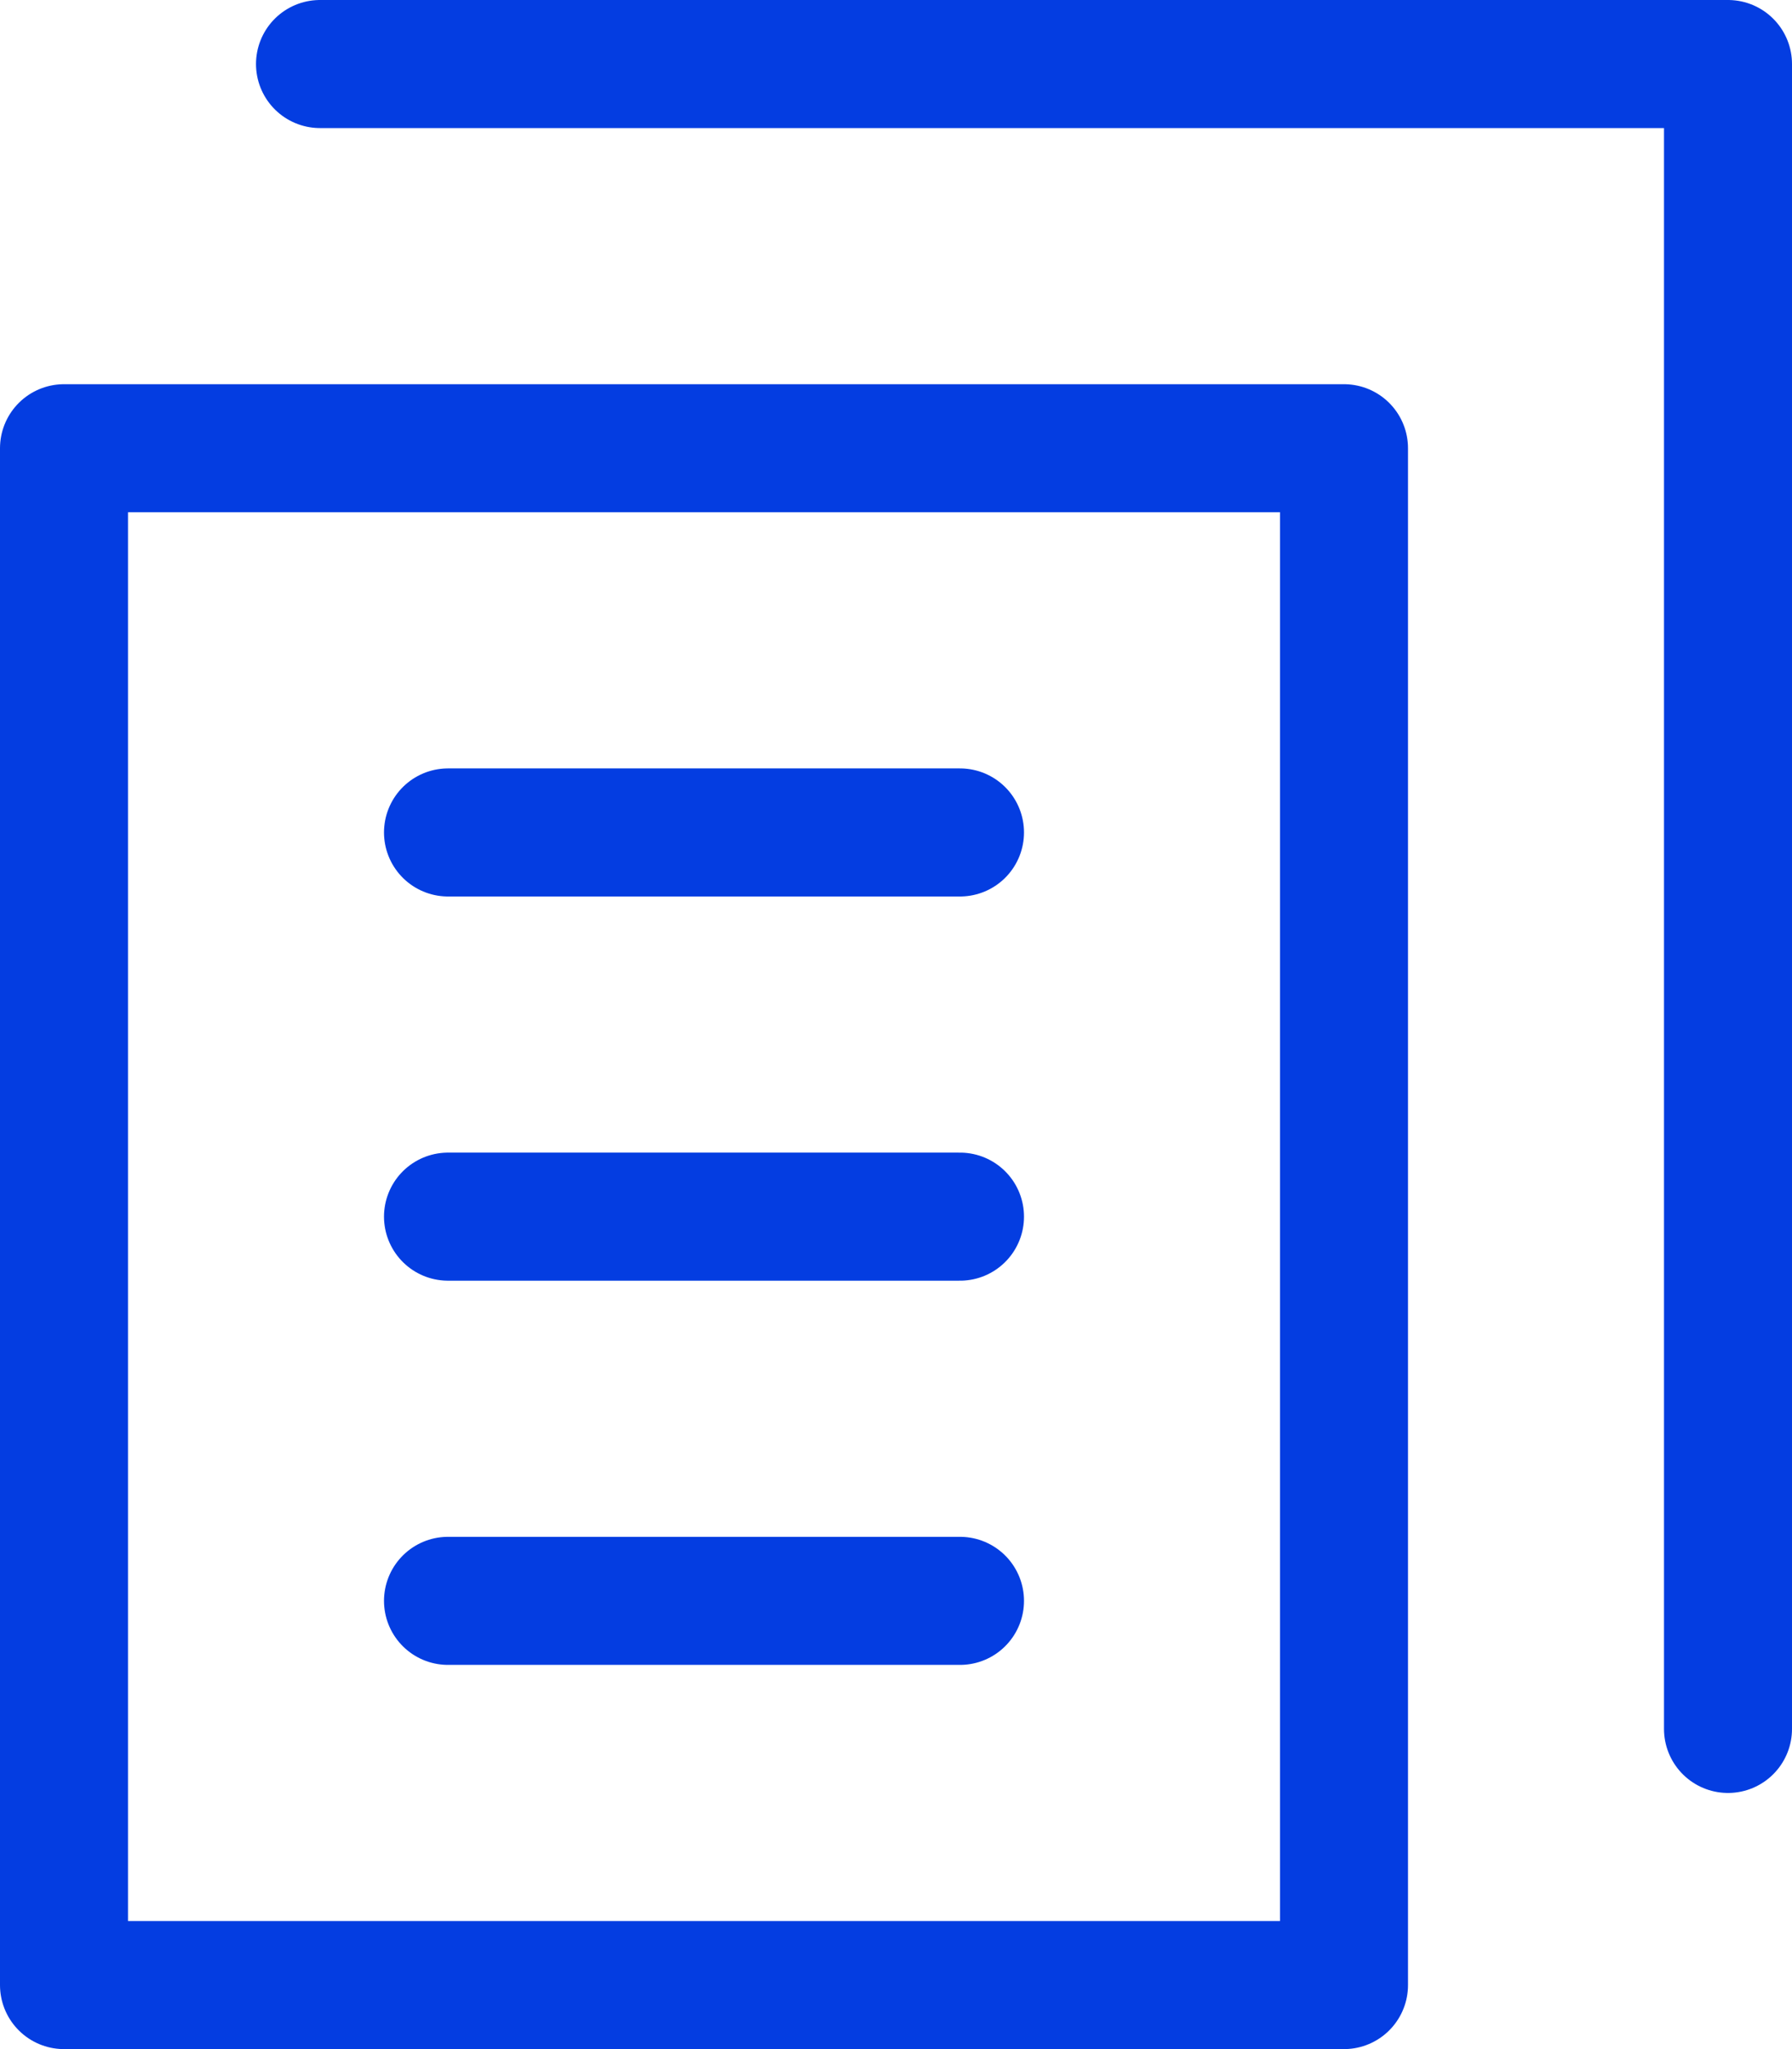 <?xml version="1.0" encoding="UTF-8"?>
<svg xmlns="http://www.w3.org/2000/svg" width="14" height="16" viewBox="0 0 14 16" fill="none">
  <path d="M10.5 3.5H0.5V15.5H10.5V3.5Z" stroke="#043DE1" stroke-miterlimit="10" stroke-linecap="round" stroke-linejoin="round"></path>
  <path d="M2.5 0.5H13.5V13.5" stroke="#043DE1" stroke-miterlimit="10" stroke-linecap="round" stroke-linejoin="round"></path>
  <path d="M3.5 6.5H7.5" stroke="#043DE1" stroke-miterlimit="10" stroke-linecap="round" stroke-linejoin="round"></path>
  <path d="M3.5 9.5H7.5" stroke="#043DE1" stroke-miterlimit="10" stroke-linecap="round" stroke-linejoin="round"></path>
  <path d="M3.5 12.5H7.5" stroke="#043DE1" stroke-miterlimit="10" stroke-linecap="round" stroke-linejoin="round"></path>
</svg>

